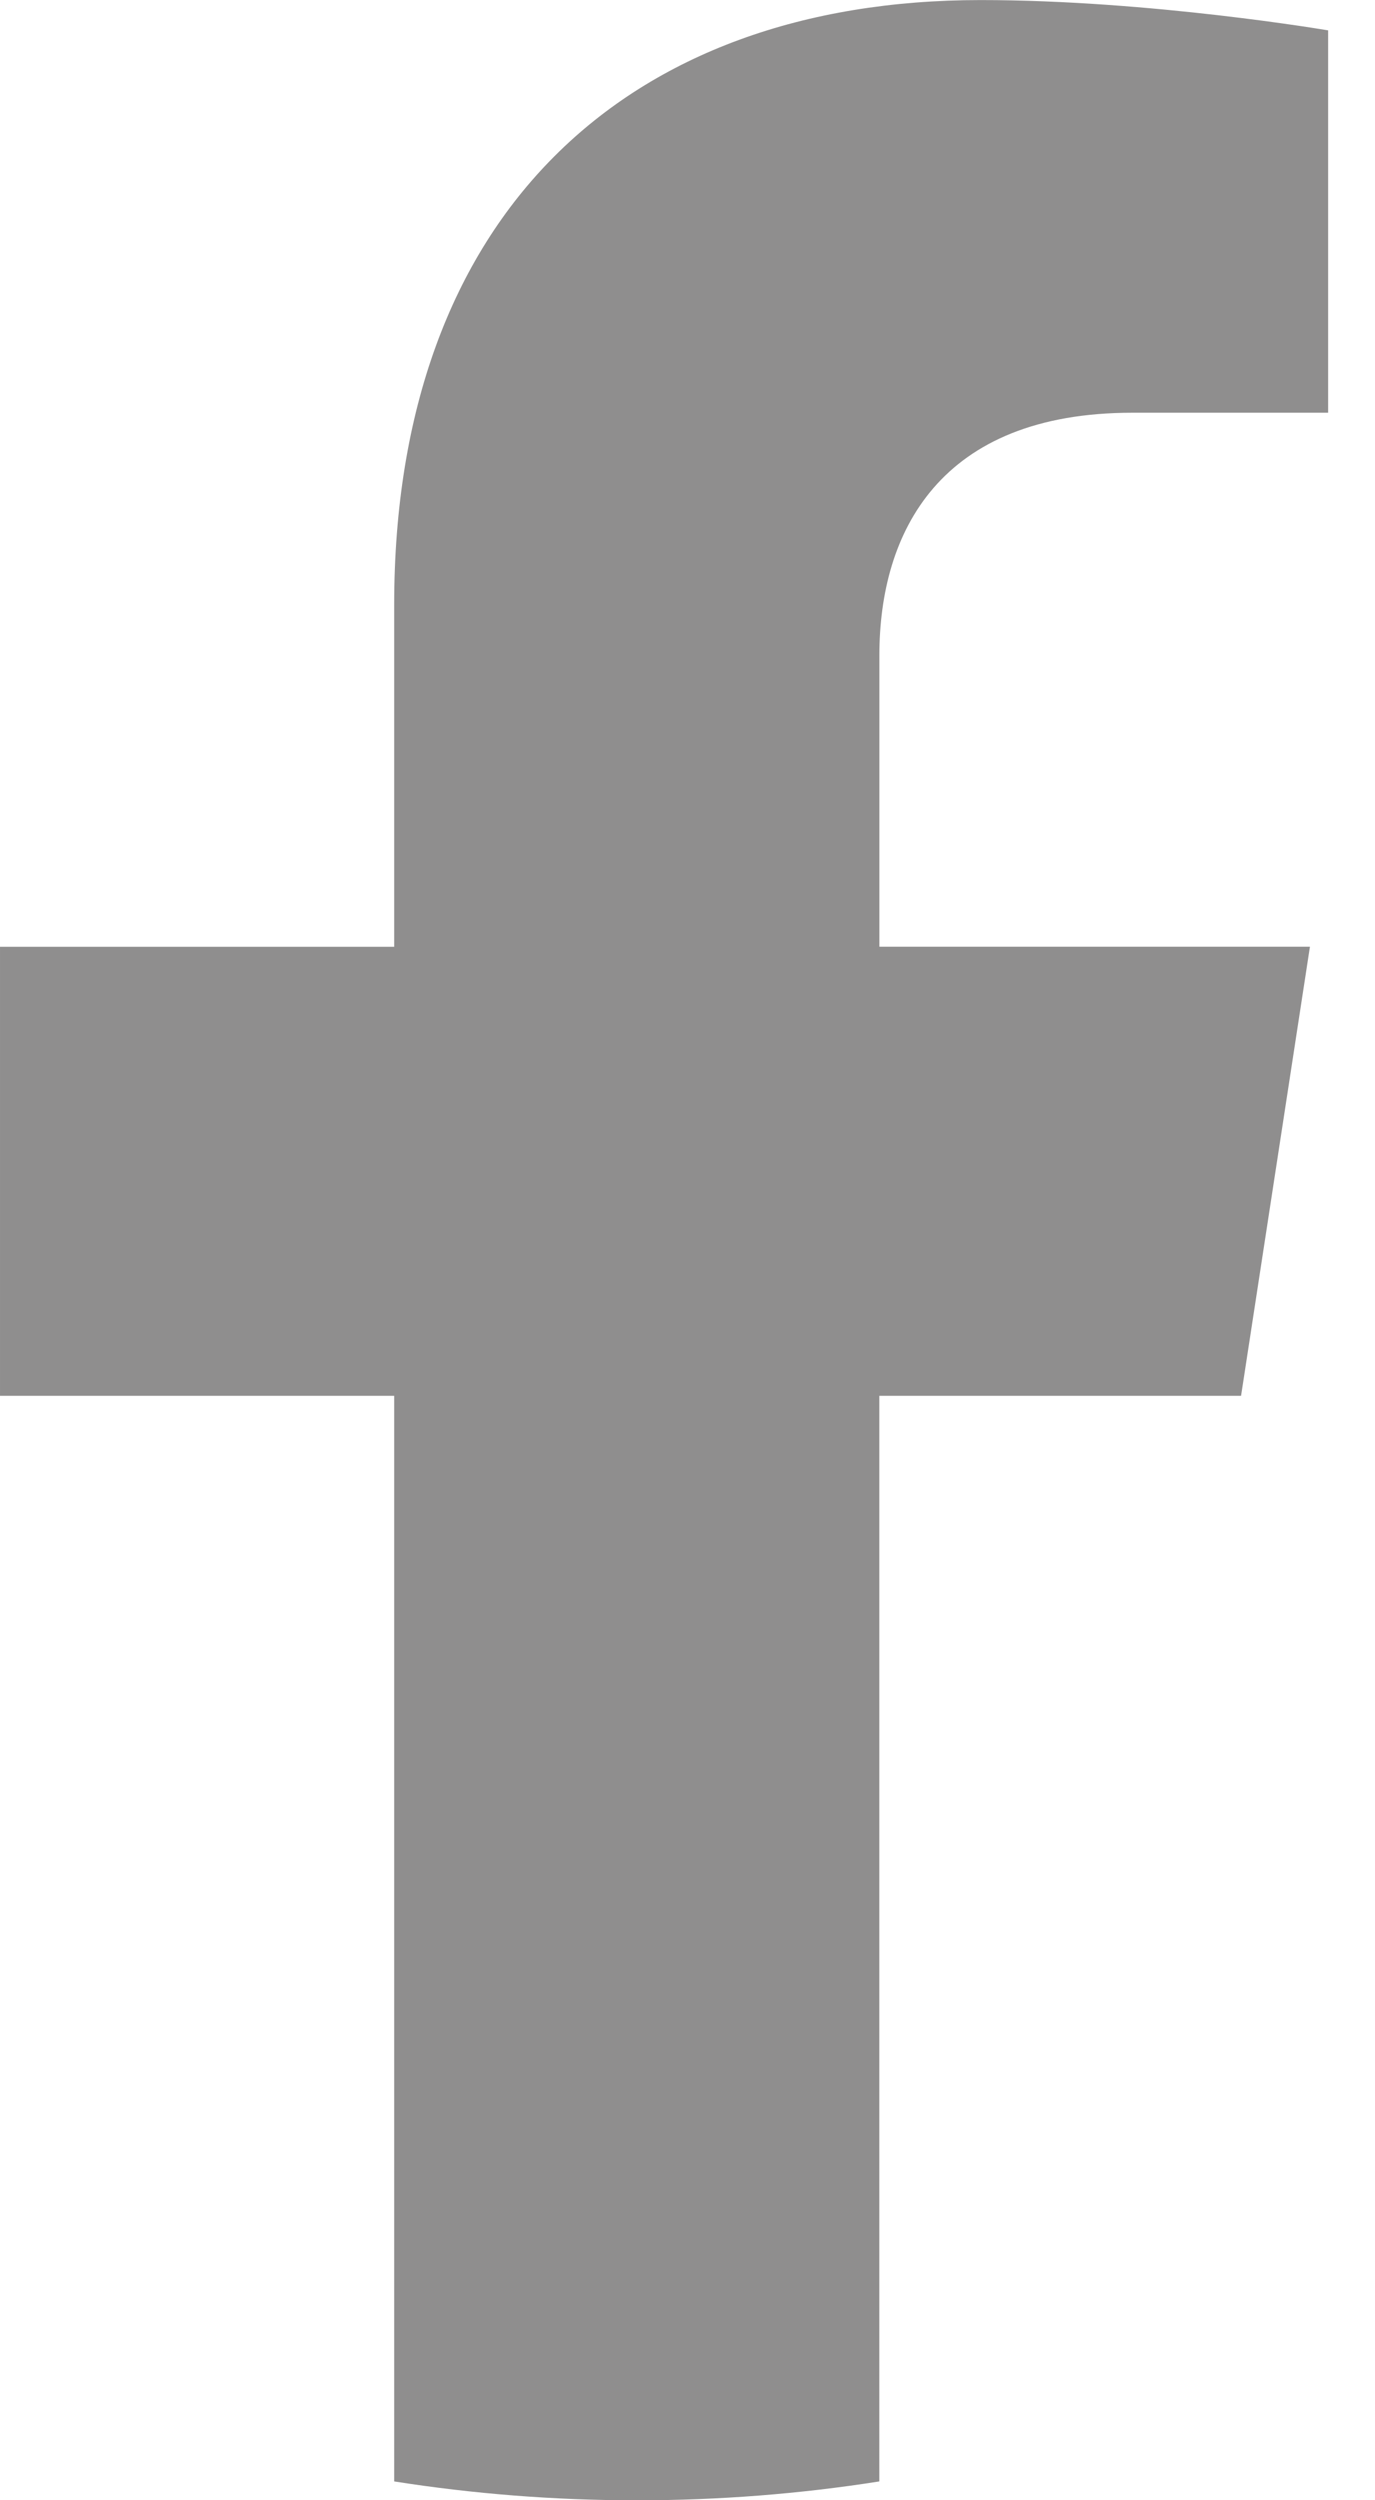 <svg height="40" viewBox="0 0 22 40" width="22" xmlns="http://www.w3.org/2000/svg"><path d="m29.959 15.146h-6.889v-4.662c0-1.966.962-3.881 4.048-3.881h3.132v-6.117s-2.843-.485-5.56-.485c-5.674 0-9.383 3.441-9.383 9.67v5.476h-6.307v7.184h6.307v17.368c1.265.199 2.561.302 3.881.302 1.32 0 2.617-.103 3.881-.302v-17.368h5.788z" fill="#8F8E8E" fill-rule="evenodd" transform="translate(-9)"/></svg>